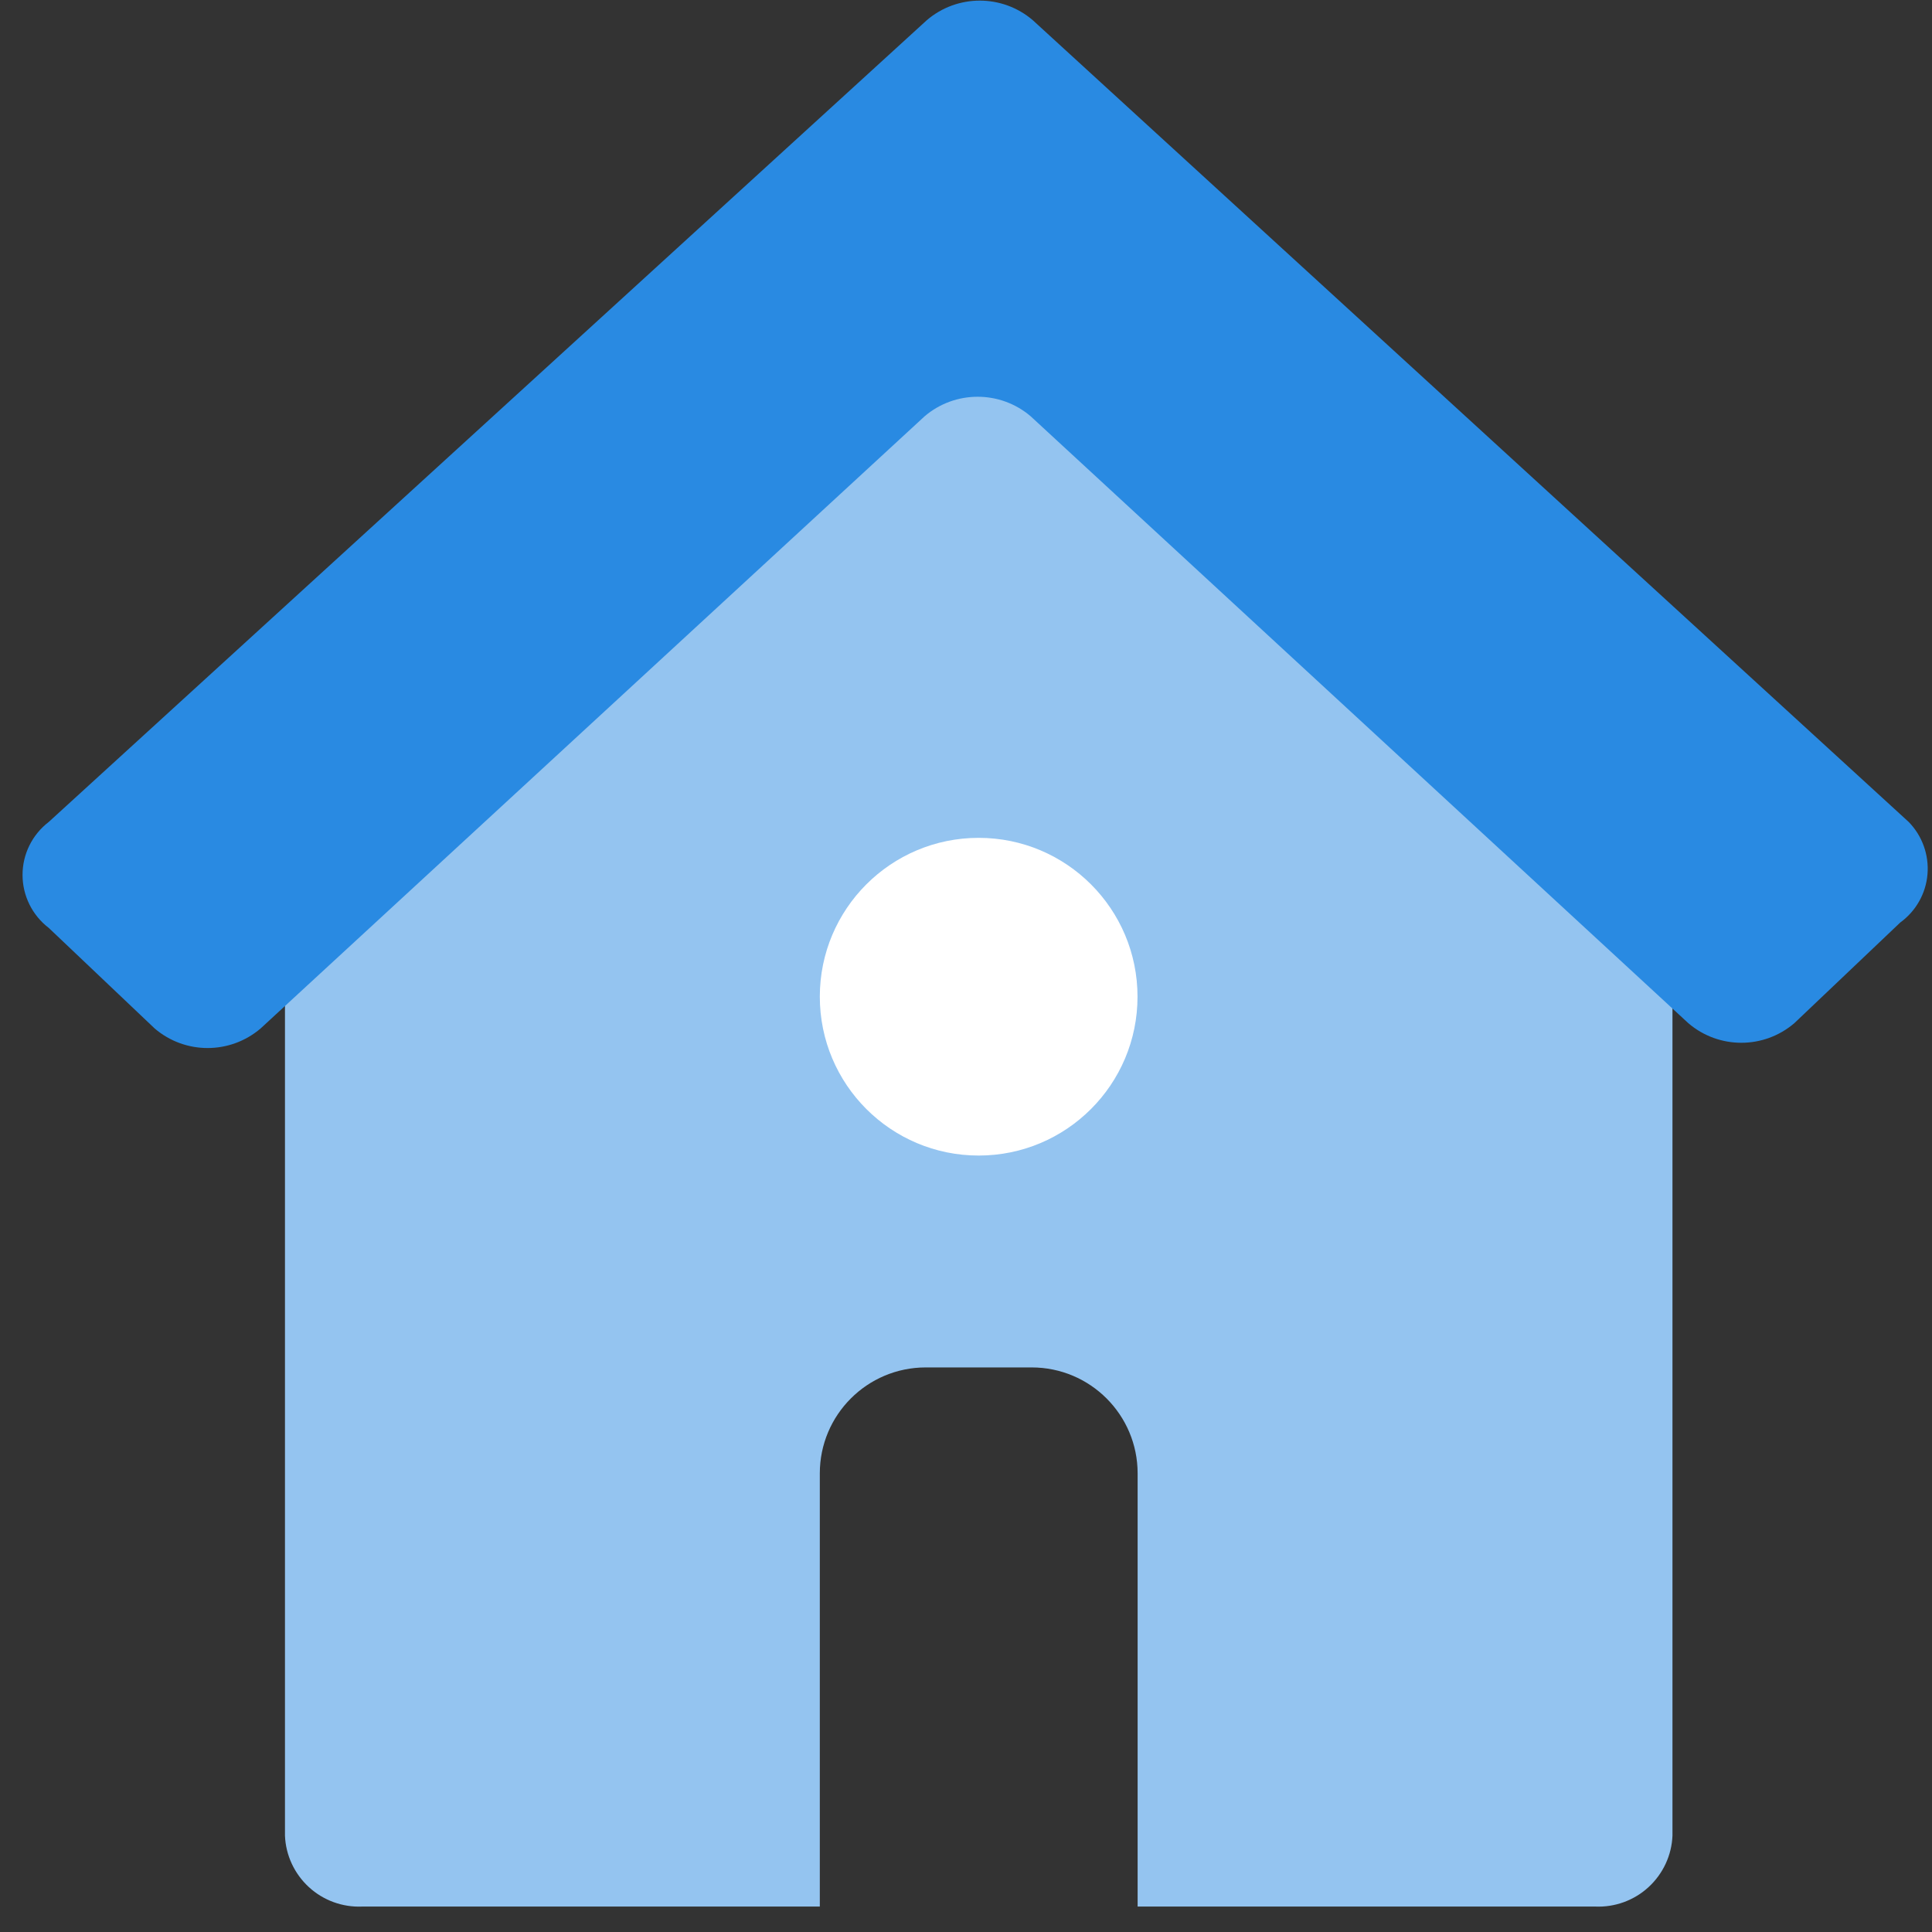 <?xml version="1.0" encoding="UTF-8"?>
<svg width="18px" height="18px" viewBox="0 0 18 18" version="1.1" xmlns="http://www.w3.org/2000/svg" xmlns:xlink="http://www.w3.org/1999/xlink">
    <rect x="0" y="0" width="18" height="18" fill="#333333" stroke="none"/>
    <title>icon_hoa</title>
    <g id="Page-1" stroke="none" stroke-width="1" fill="none" fill-rule="evenodd">
        <g id="homepage-2020-v8" transform="translate(-643, -374)" fill-rule="nonzero">
            <g id="Group-3-Copy" transform="translate(618, 344)">
                <g id="Слой_1-2" transform="translate(25, 30)">
                    <path d="M14.862,5.842 L9.118,2.526 L3.375,5.842 C3.192,5.834 3.013,5.899 2.878,6.023 C2.743,6.147 2.662,6.32 2.655,6.503 L2.655,17.102 C2.662,17.285 2.743,17.458 2.878,17.582 C3.013,17.706 3.192,17.771 3.375,17.763 L7.638,17.763 L7.638,13.727 C7.638,13.182 8.08,12.74 8.625,12.74 L9.612,12.74 C10.157,12.74 10.599,13.182 10.599,13.727 L10.599,17.763 L14.862,17.763 C15.045,17.771 15.224,17.706 15.359,17.582 C15.494,17.458 15.575,17.285 15.582,17.102 L15.582,6.503 C15.575,6.32 15.494,6.147 15.359,6.023 C15.224,5.899 15.045,5.834 14.862,5.842 L14.862,5.842 Z" id="Shape" fill="#94C4F0"></path>
                    <path d="M17.783,7.658 L9.622,0.188 C9.338,-0.055 8.919,-0.055 8.635,0.188 L0.454,7.658 C0.3,7.776 0.21,7.958 0.21,8.151 C0.21,8.345 0.3,8.527 0.454,8.645 L1.441,9.582 C1.725,9.825 2.143,9.825 2.428,9.582 L8.615,3.878 C8.899,3.636 9.318,3.636 9.602,3.878 L15.73,9.533 C16.014,9.776 16.433,9.776 16.717,9.533 L17.704,8.595 C17.85,8.489 17.943,8.325 17.958,8.145 C17.973,7.965 17.909,7.787 17.783,7.658 L17.783,7.658 Z" id="Shape" fill="#298AE2"></path>
                    <circle id="Oval" fill="#FFFFFF" cx="9.118" cy="9.286" r="1.48"></circle>
                </g>
            </g>
        </g>
    </g>
</svg>